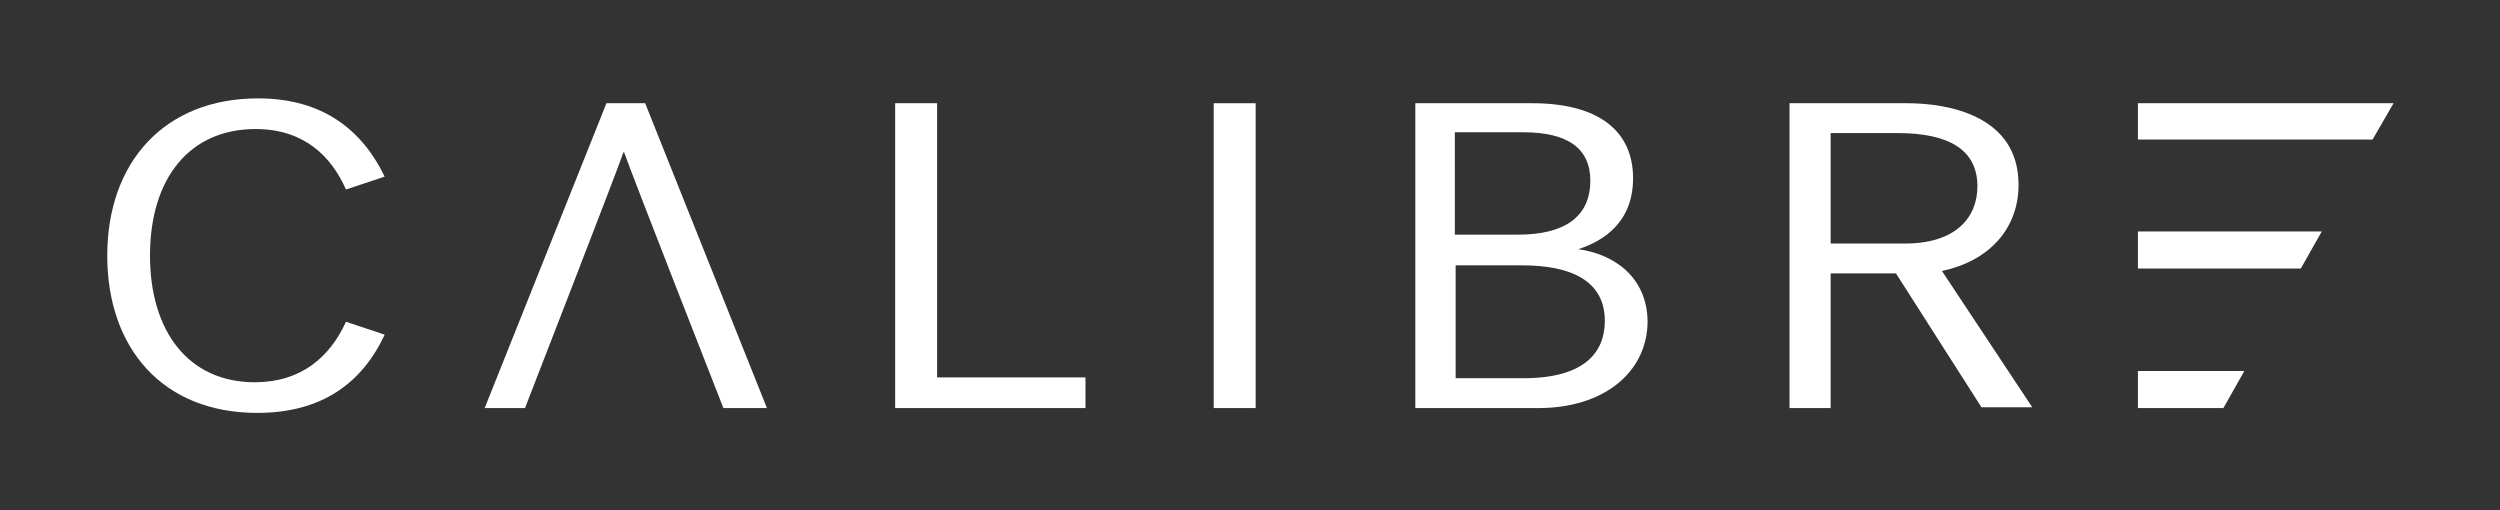 <?xml version="1.0" encoding="UTF-8"?>
<!-- Generator: Adobe Illustrator 24.1.2, SVG Export Plug-In . SVG Version: 6.00 Build 0)  -->
<svg version="1.1" id="Layer_1" xmlns="http://www.w3.org/2000/svg" xmlns:xlink="http://www.w3.org/1999/xlink" x="0px" y="0px" viewBox="0 0 310 63.3" style="enable-background:new 0 0 310 63.3;" xml:space="preserve">
<rect x="0" y="0" width="310" height="63.3" fill="#333333" stroke="none"/>
<style type="text/css">
	path,polygon{fill:#fff;}
</style>
<g>
	<path d="M31.6,47.4c-8.3,0-13-6.4-13-15.7c0-9.6,4.9-15.7,13.1-15.7c6,0,9.4,3.4,11.2,7.5l4.8-1.6c-2.8-5.8-7.7-9.7-15.7-9.7   c-11.6,0-18.7,7.9-18.7,19.5c0,11.5,6.9,19.5,18.6,19.5c8,0,13-3.7,15.8-9.7l-4.8-1.6C40.9,44.3,37.3,47.4,31.6,47.4z"/>
	<path d="M80,12.8h-4.8L60.1,50.6h5c0,0,11.7-30.1,12.2-31.7h0.1c0.5,1.6,12.3,31.7,12.3,31.7h5.4L80,12.8z"/>
	<path d="M116.2,46.8v-34H111v37.8h23.6v-3.8H116.2z"/>
	<path d="M150.5,12.8v37.8h5.2V12.8H150.5z"/>
	<path d="M195.7,30.9c3.1-1,6.8-3.3,6.8-8.8c0-5.8-4.2-9.3-12.5-9.3h-14.5v37.8h15.3c8,0,13.5-4.4,13.5-10.8   C204.2,34.3,200.1,31.5,195.7,30.9z M180.5,16.4h8.4c5.5,0,8.3,2,8.3,6c0,4.5-3.2,6.7-9,6.7h-7.8V16.4z M188.9,46.9h-8.4v-14h8.2   c6.1,0,10.3,1.9,10.3,6.9C199,43.5,196.7,46.9,188.9,46.9z"/>
	<path d="M240.8,33.6c5.7-1.2,9.5-5.1,9.5-10.7c0-8.6-8.8-10.1-13.8-10.1h-14.6v37.8h5.1V33.9h8.1l10.6,16.6h6.3L240.8,33.6z    M227,30.2V16.5h8.3c6.4,0,9.9,2.1,9.9,6.6c0,3.8-2.6,7.1-9,7.1H227z"/>
	<polygon points="296.8,12.8 265.1,12.8 265.1,17.3 294.2,17.3  "/>
	<polygon points="285.3,33.3 265.1,33.3 265.1,28.7 287.9,28.7  "/>
	<polygon points="278.3,46 275.7,50.6 265.1,50.6 265.1,46  "/>
</g>
</svg>